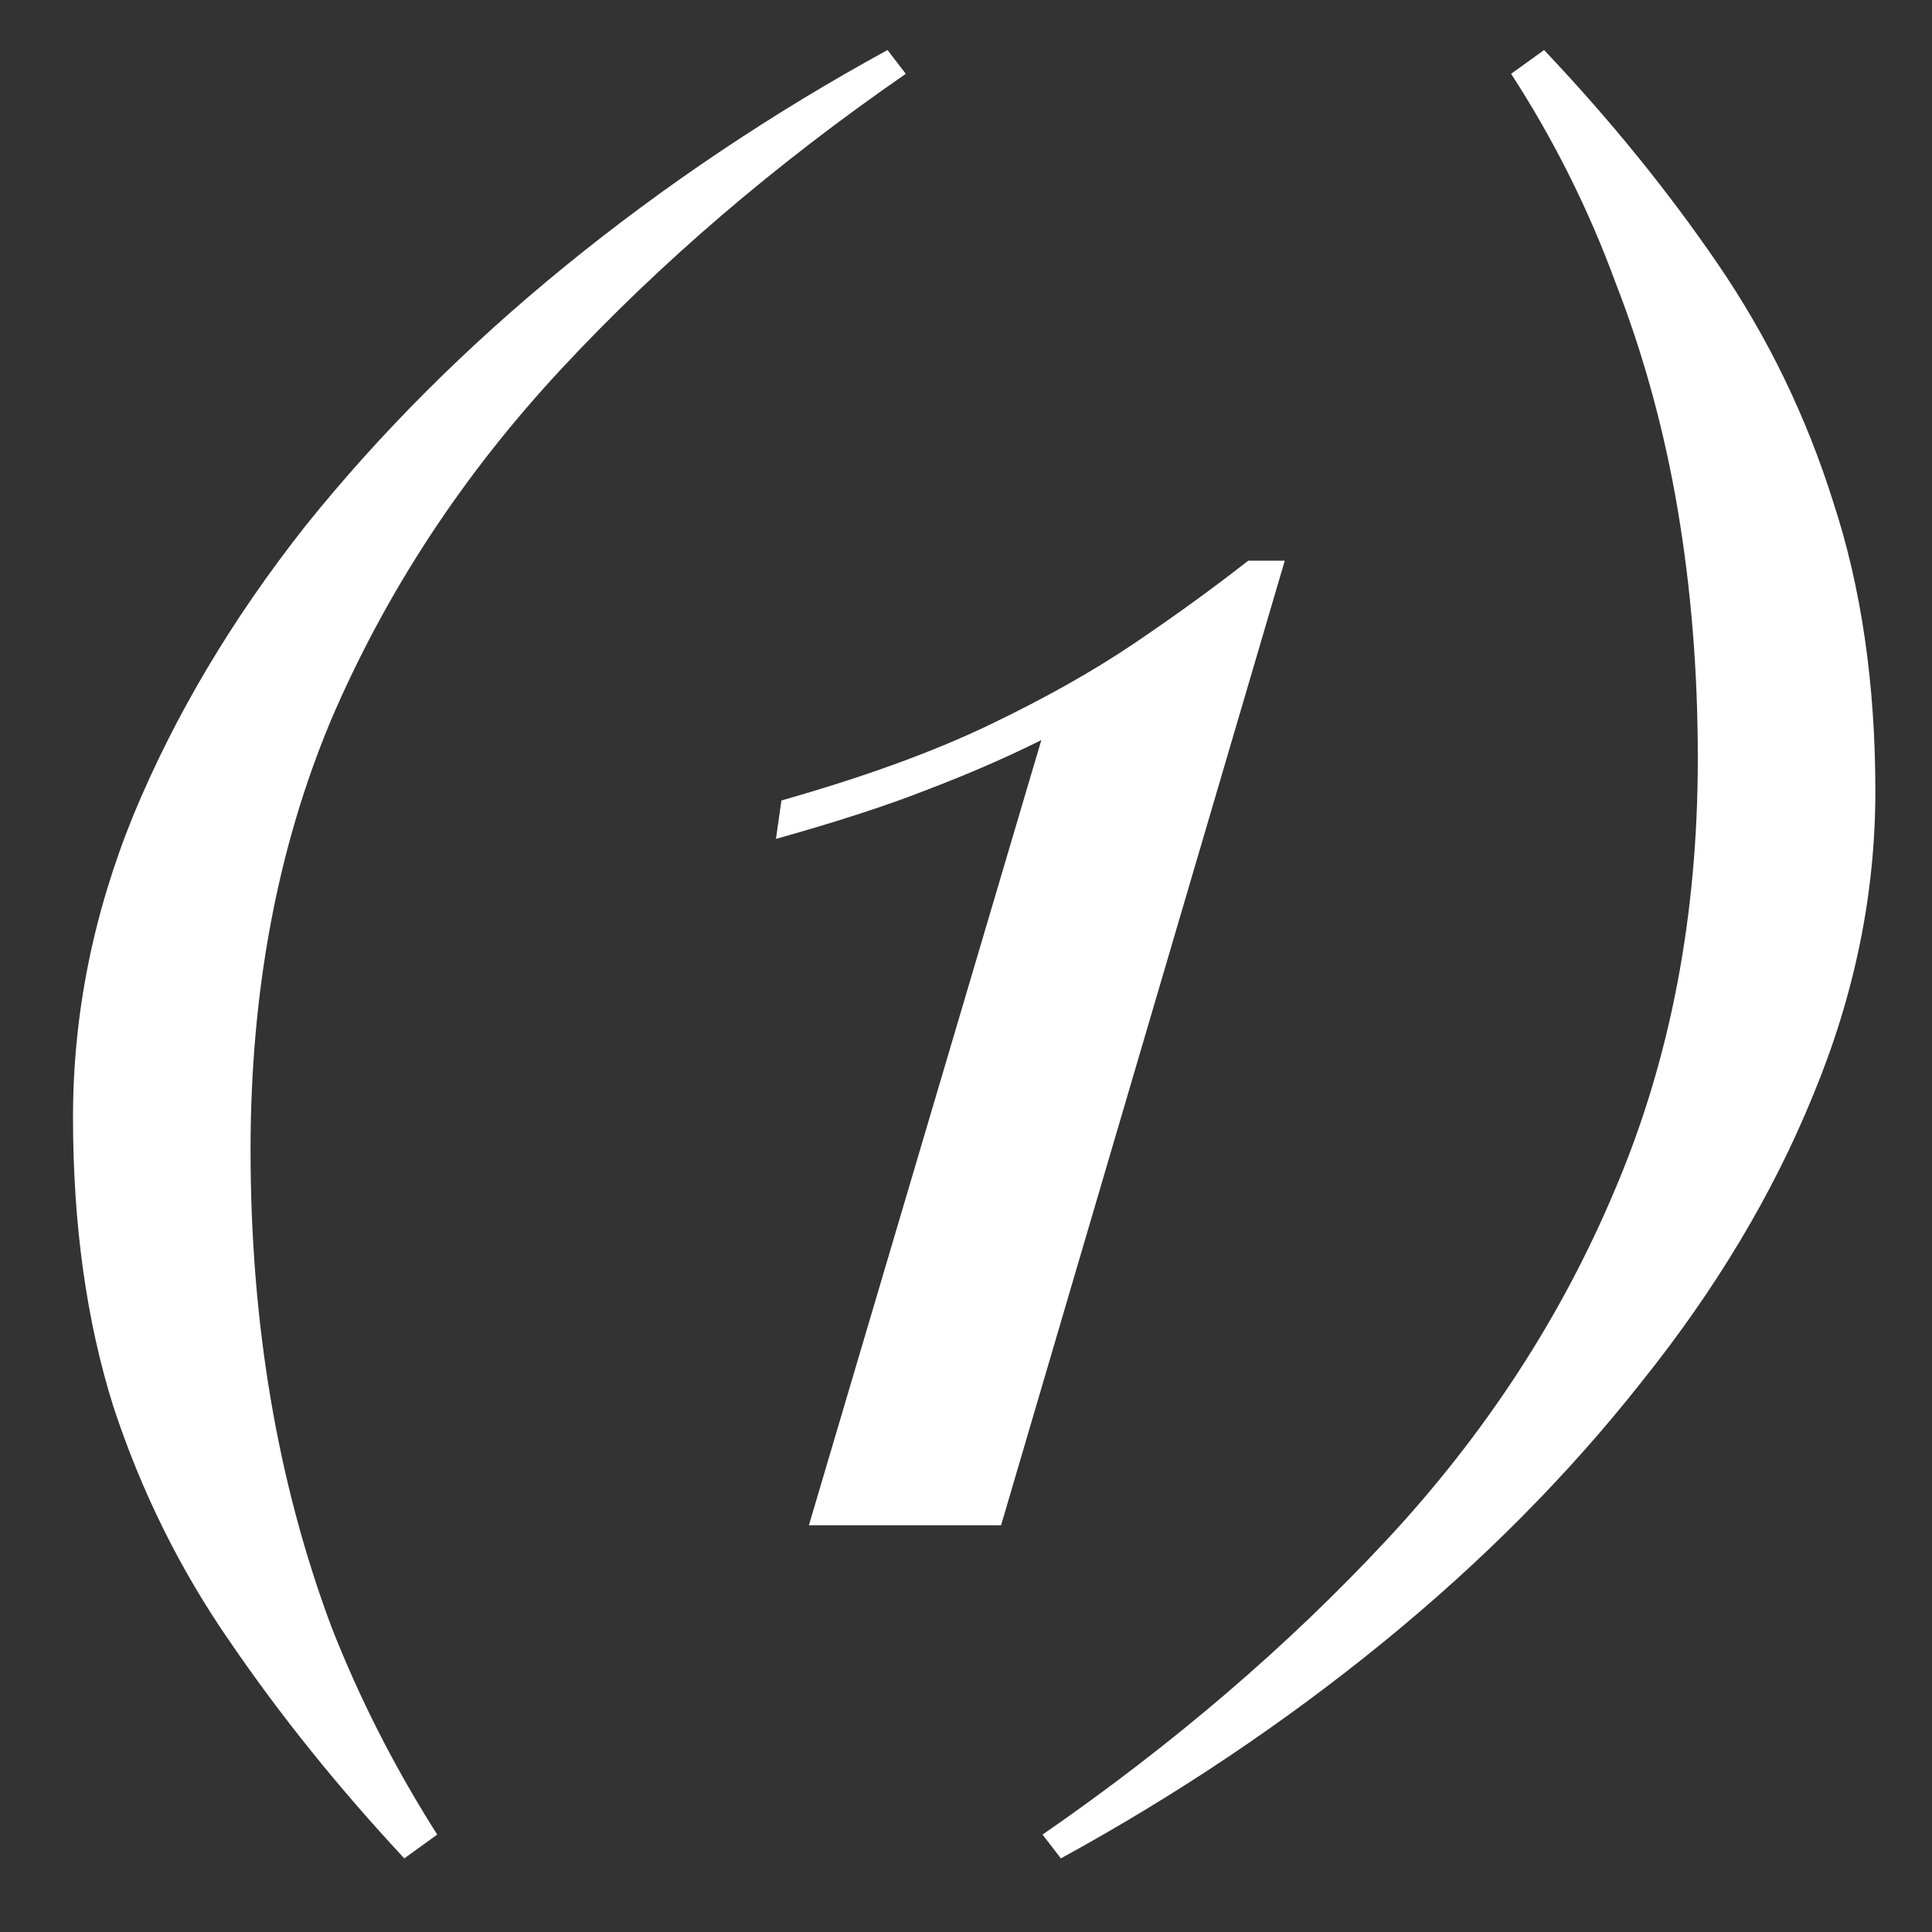 <?xml version="1.0" encoding="UTF-8"?> <svg xmlns="http://www.w3.org/2000/svg" width="19" height="19" viewBox="0 0 19 19" fill="none"><rect x="0" y="0" width="19" height="19" fill="#333333" stroke="none"/> <path d="M3.976 18.276C3.328 17.58 2.758 16.872 2.266 16.152C1.774 15.444 1.39 14.67 1.114 13.83C0.85 12.99 0.718 12.042 0.718 10.986C0.718 9.978 0.916 8.988 1.312 8.016C1.72 7.032 2.284 6.084 3.004 5.172C3.736 4.26 4.588 3.408 5.56 2.616C6.532 1.824 7.588 1.116 8.728 0.492L8.908 0.726C7.624 1.614 6.496 2.58 5.524 3.624C4.552 4.668 3.796 5.82 3.256 7.08C2.728 8.34 2.464 9.75 2.464 11.31C2.464 12.162 2.53 12.978 2.662 13.758C2.794 14.538 2.992 15.282 3.256 15.99C3.532 16.698 3.88 17.382 4.3 18.042L3.976 18.276ZM12.635 5.514L9.845 15H7.955L10.241 7.278C9.905 7.446 9.533 7.608 9.125 7.764C8.729 7.92 8.231 8.082 7.631 8.25L7.685 7.872C8.489 7.644 9.167 7.398 9.719 7.134C10.271 6.87 10.751 6.6 11.159 6.324C11.567 6.048 11.939 5.778 12.275 5.514H12.635ZM15.185 0.492C15.833 1.176 16.403 1.878 16.895 2.598C17.387 3.318 17.765 4.098 18.029 4.938C18.305 5.778 18.443 6.726 18.443 7.782C18.443 8.79 18.239 9.786 17.831 10.77C17.435 11.742 16.871 12.684 16.139 13.596C15.419 14.508 14.573 15.36 13.601 16.152C12.629 16.944 11.573 17.652 10.433 18.276L10.253 18.042C11.537 17.154 12.665 16.188 13.637 15.144C14.609 14.1 15.359 12.948 15.887 11.688C16.427 10.416 16.697 9.006 16.697 7.458C16.697 6.606 16.631 5.79 16.499 5.01C16.367 4.23 16.163 3.486 15.887 2.778C15.623 2.058 15.281 1.374 14.861 0.726L15.185 0.492Z" fill="white"></path> </svg> 